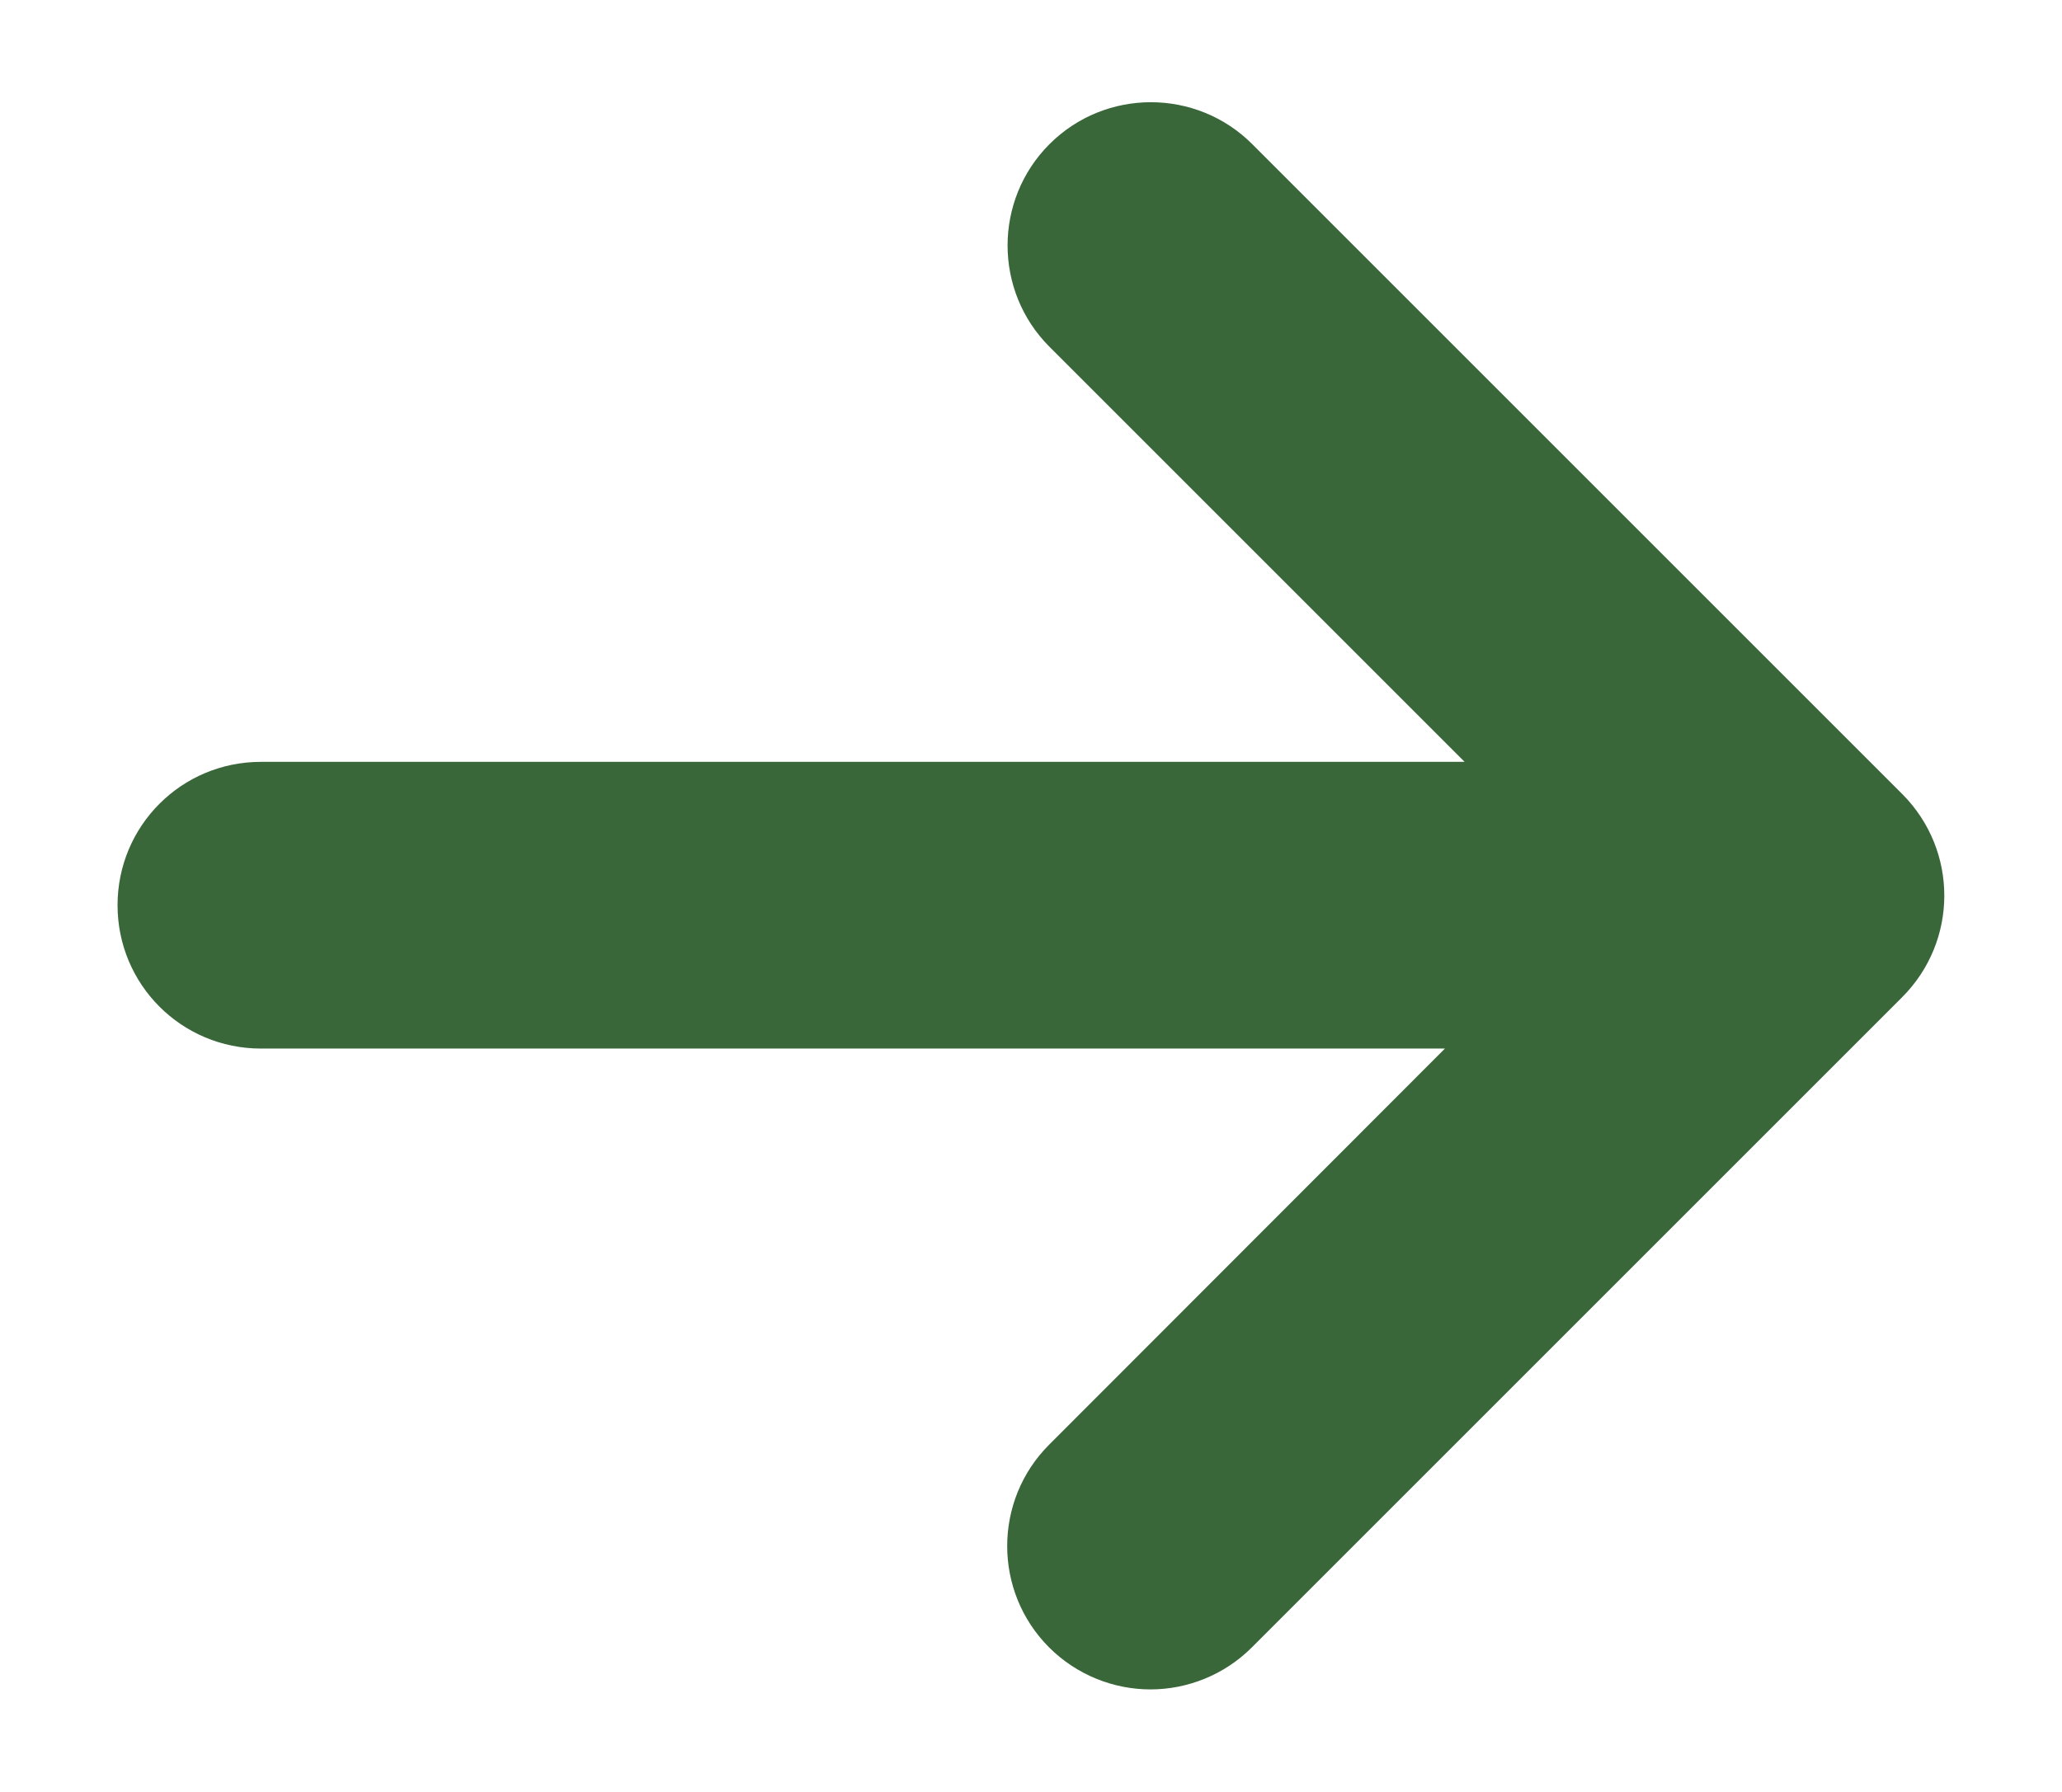<?xml version="1.0" encoding="utf-8"?>
<!-- Generator: Adobe Illustrator 23.0.6, SVG Export Plug-In . SVG Version: 6.00 Build 0)  -->
<svg version="1.1" id="Layer_1" xmlns="http://www.w3.org/2000/svg" xmlns:xlink="http://www.w3.org/1999/xlink" x="0px" y="0px"
	 viewBox="0 0 535 465" style="enable-background:new 0 0 535 465;" xml:space="preserve">
<style type="text/css">
	.st0{fill:#39673A;}
</style>
<path class="st0" d="M493.6,206.1L324.9,37.4c-14.5-14.5-38.1-14.5-52.6,0c-14.5,14.5-14.5,38.1,0,52.6l107.7,107.7H67.7
	c-20.6,0-37.2,16.6-37.2,37.2s16.6,37.2,37.2,37.2h307.2L272.2,374.9c-14.5,14.5-14.5,38.1,0,52.6c7.2,7.2,16.8,10.9,26.3,10.9
	c9.5,0,19.1-3.7,26.3-10.9l168.7-168.7C508.1,244.2,508.1,220.7,493.6,206.1z"/>
</svg>
